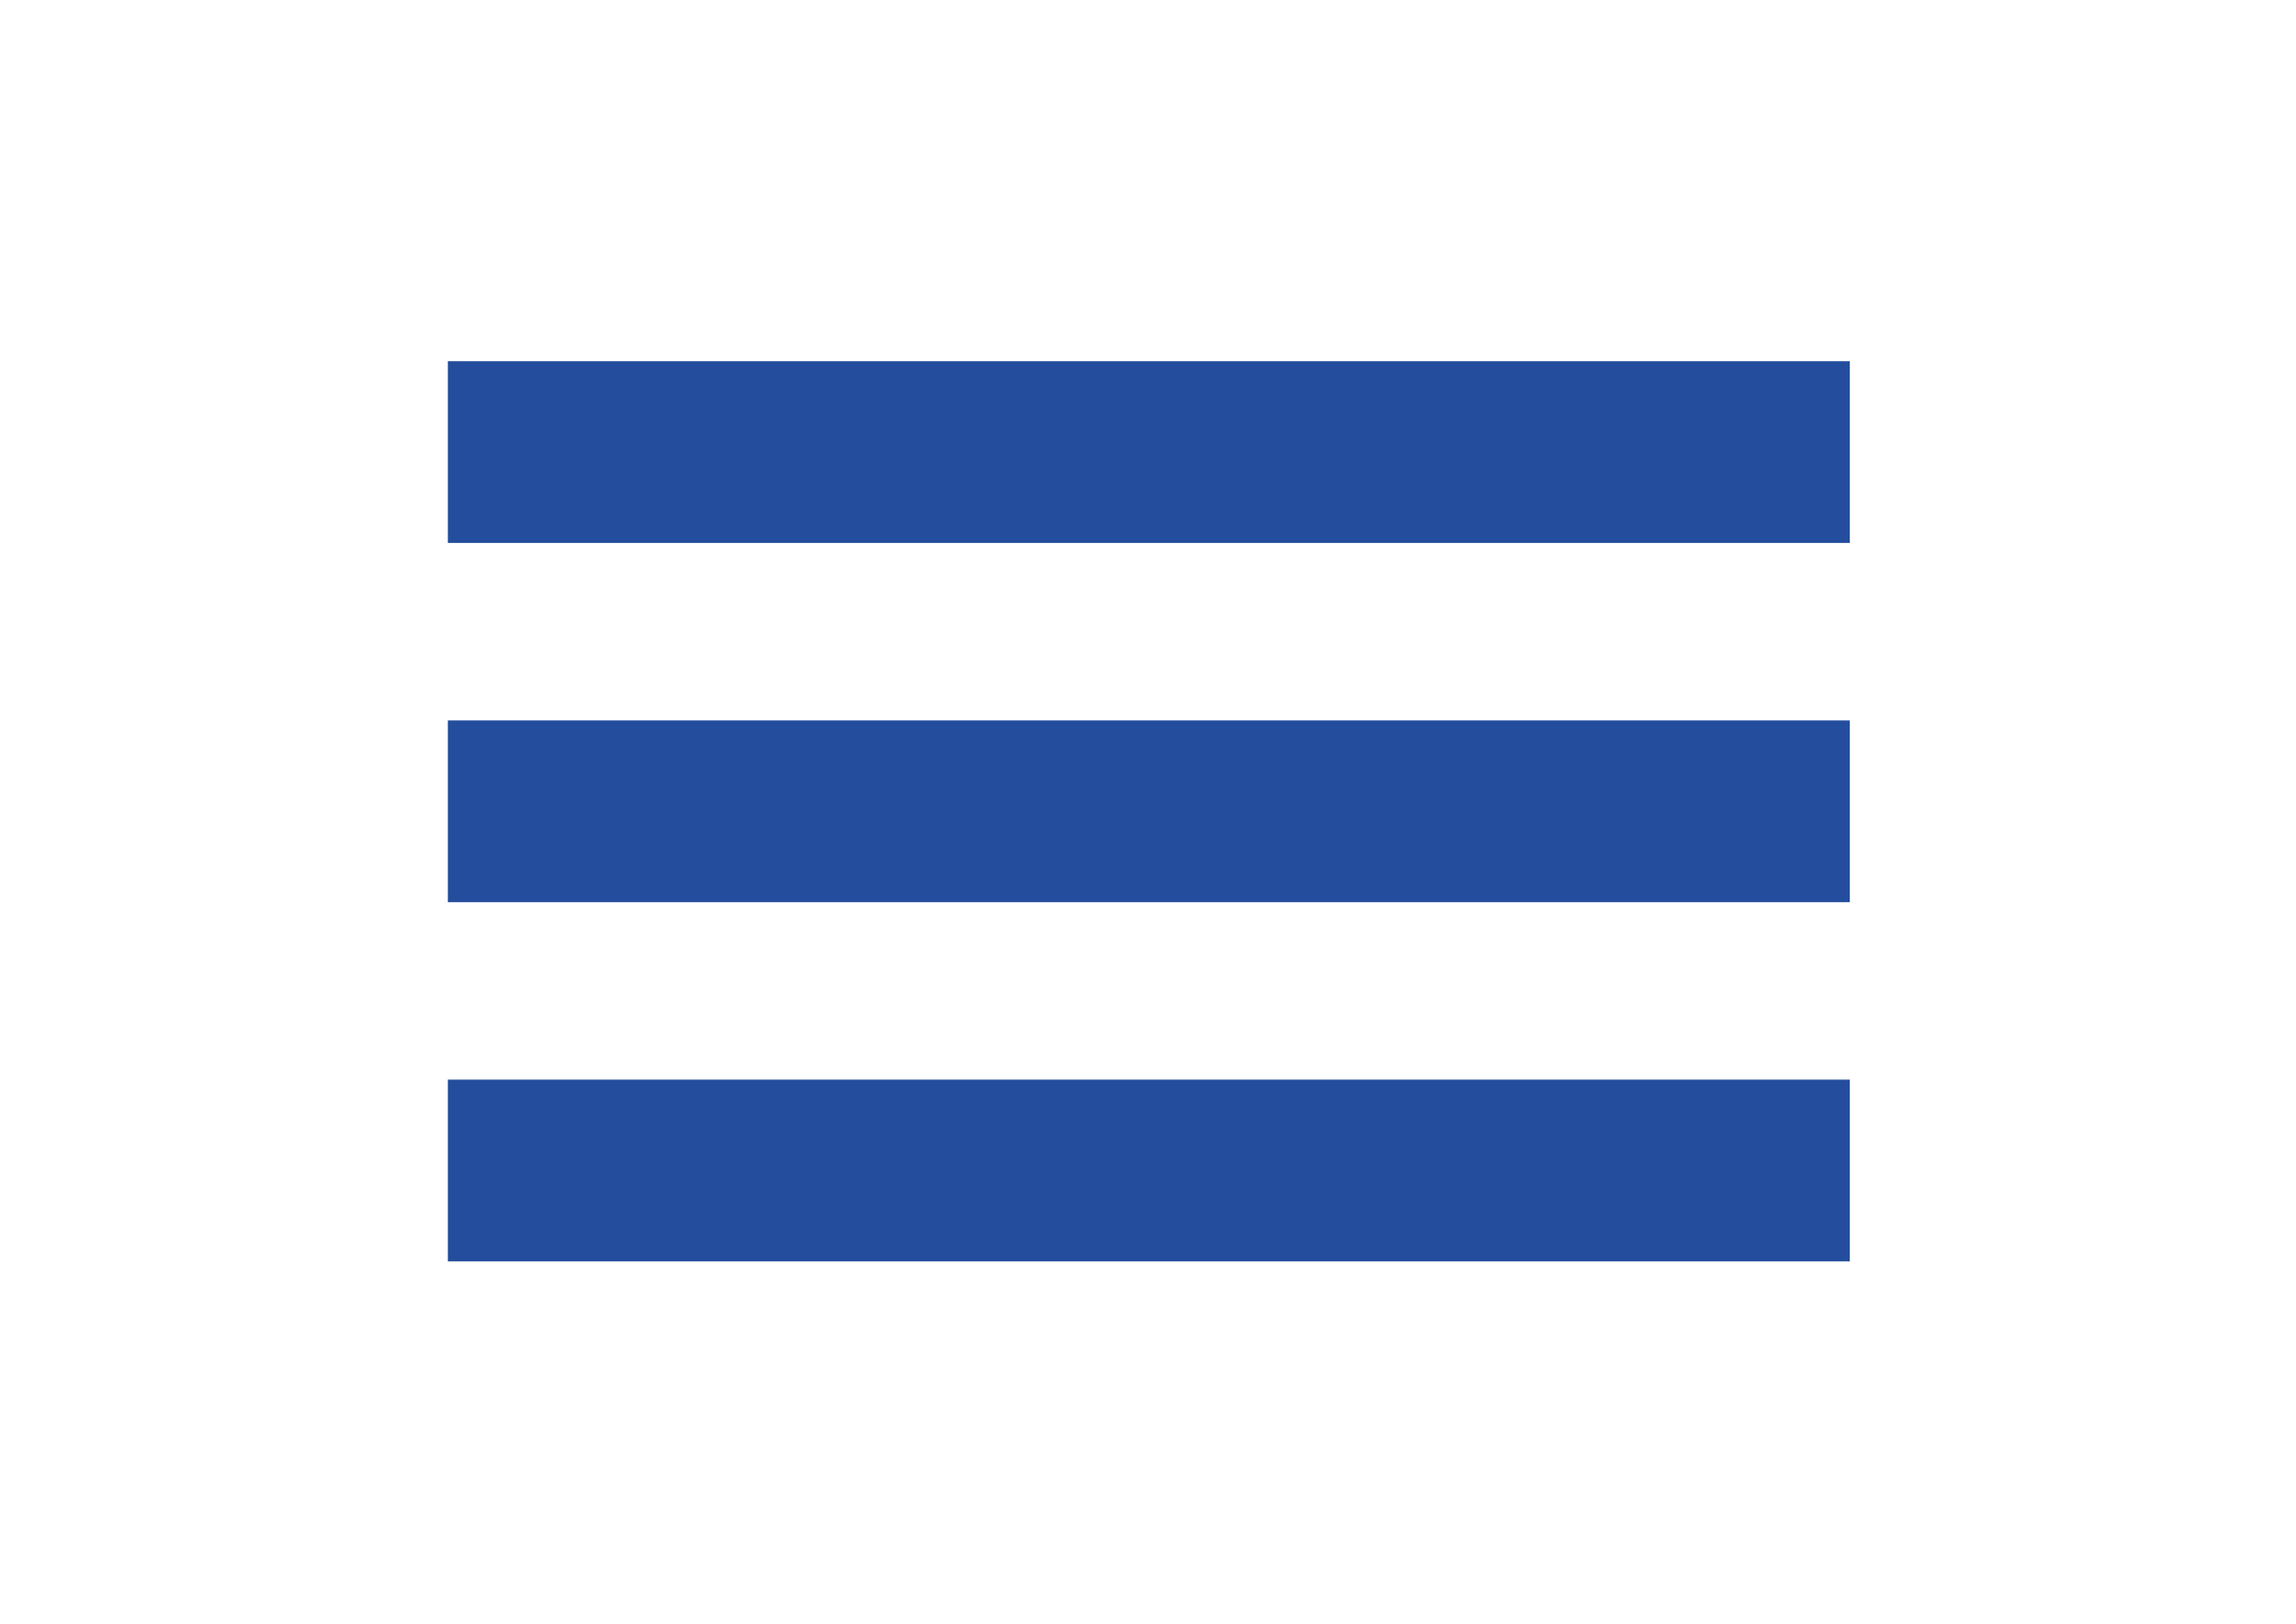 <?xml version="1.0" encoding="utf-8"?>
<!-- Generator: Adobe Illustrator 24.3.0, SVG Export Plug-In . SVG Version: 6.00 Build 0)  -->
<svg version="1.0" id="katman_1" xmlns="http://www.w3.org/2000/svg" xmlns:xlink="http://www.w3.org/1999/xlink" x="0px" y="0px"
	 viewBox="0 0 841.89 595.28" style="enable-background:new 0 0 841.89 595.28;" xml:space="preserve">
<style type="text/css">
	.st0{fill:#244E9D;}
</style>
<rect x="164.21" y="132.42" class="st0" width="514.08" height="66.64"/>
<rect x="164.21" y="395.81" class="st0" width="514.08" height="66.64"/>
<rect x="164.21" y="264.12" class="st0" width="514.08" height="66.64"/>
</svg>
